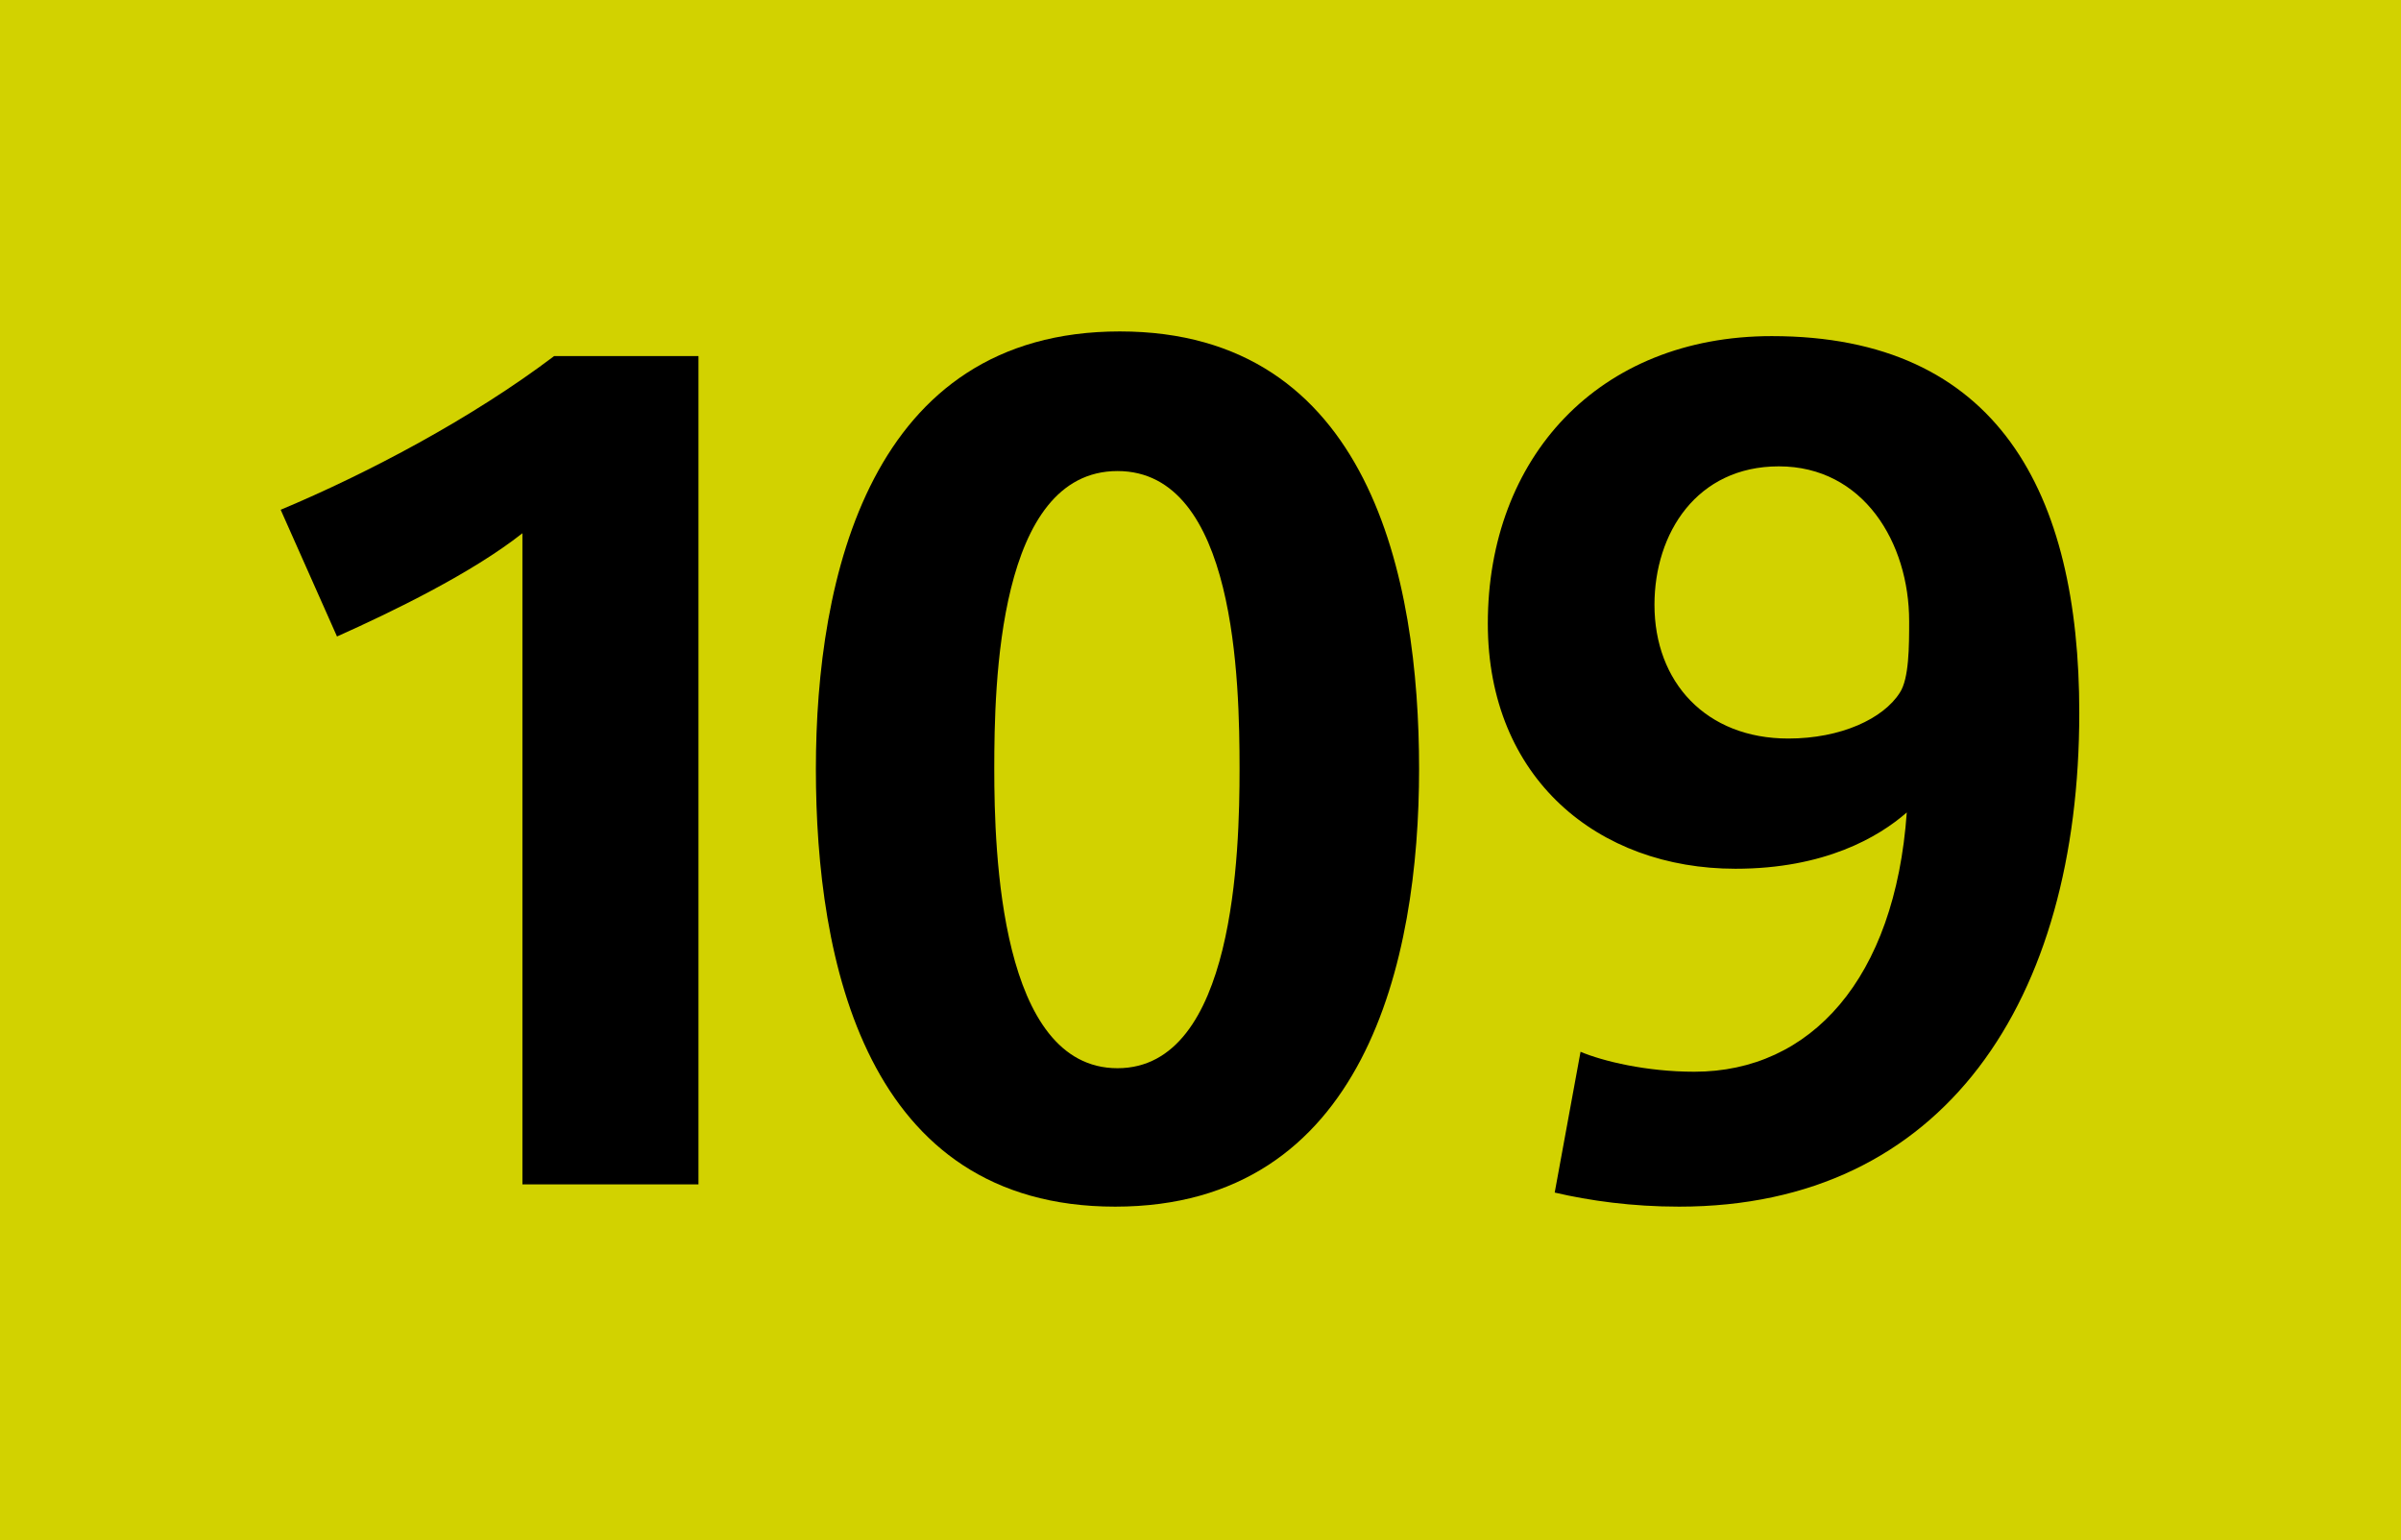 <?xml version="1.0" encoding="iso-8859-1"?>
<!-- Generator: Adobe Illustrator 14.0.0, SVG Export Plug-In . SVG Version: 6.00 Build 43363)  -->
<!DOCTYPE svg PUBLIC "-//W3C//DTD SVG 1.1//EN" "http://www.w3.org/Graphics/SVG/1.1/DTD/svg11.dtd">
<svg version="1.1" id="Calque_1" xmlns="http://www.w3.org/2000/svg" xmlns:xlink="http://www.w3.org/1999/xlink" x="0px" y="0px"
	 width="120px" height="77px" viewBox="0 0 120 77" style="enable-background:new 0 0 120 77;" xml:space="preserve">
<rect style="fill-rule:evenodd;clip-rule:evenodd;fill:#D2D200;" width="120" height="77"/>
<g>
	<path d="M26.11,59.212V26.659c-2.522,1.994-6.511,3.93-9.267,5.162l-2.815-6.335c4.34-1.818,9.561-4.575,13.667-7.684h7.214v41.41
		H26.11z"/>
	<path d="M55.734,60.326c-12.494,0-14.957-12.317-14.957-21.878c0-9.561,2.698-21.878,15.191-21.878
		c12.494,0,14.957,12.317,14.957,21.878C70.926,48.009,68.228,60.326,55.734,60.326z M55.852,23.55
		c-5.983,0-6.159,10.675-6.159,14.898c0,4.164,0.293,14.957,6.159,14.957s6.1-10.852,6.1-14.957
		C61.951,34.107,61.775,23.55,55.852,23.55z"/>
	<path d="M83.921,60.326c-2.347,0-4.458-0.293-6.218-0.704l1.291-7.038c1.114,0.469,3.285,0.997,5.689,0.997
		c5.807,0,10.029-4.634,10.616-12.963c-1.407,1.232-4.105,2.815-8.563,2.815c-6.862,0-12.376-4.517-12.376-12.259
		c0-8.27,5.514-14.37,14.194-14.37c11.32,0,15.367,7.859,15.367,18.828C103.922,50.003,97.177,60.326,83.921,60.326z M88.906,23.315
		c-4.105,0-6.217,3.343-6.217,6.921c0,3.871,2.58,6.687,6.687,6.687c2.64,0,4.751-0.997,5.572-2.287
		c0.47-0.704,0.47-2.346,0.47-3.578C95.418,27.128,93.13,23.315,88.906,23.315z"/>
</g>
</svg>
